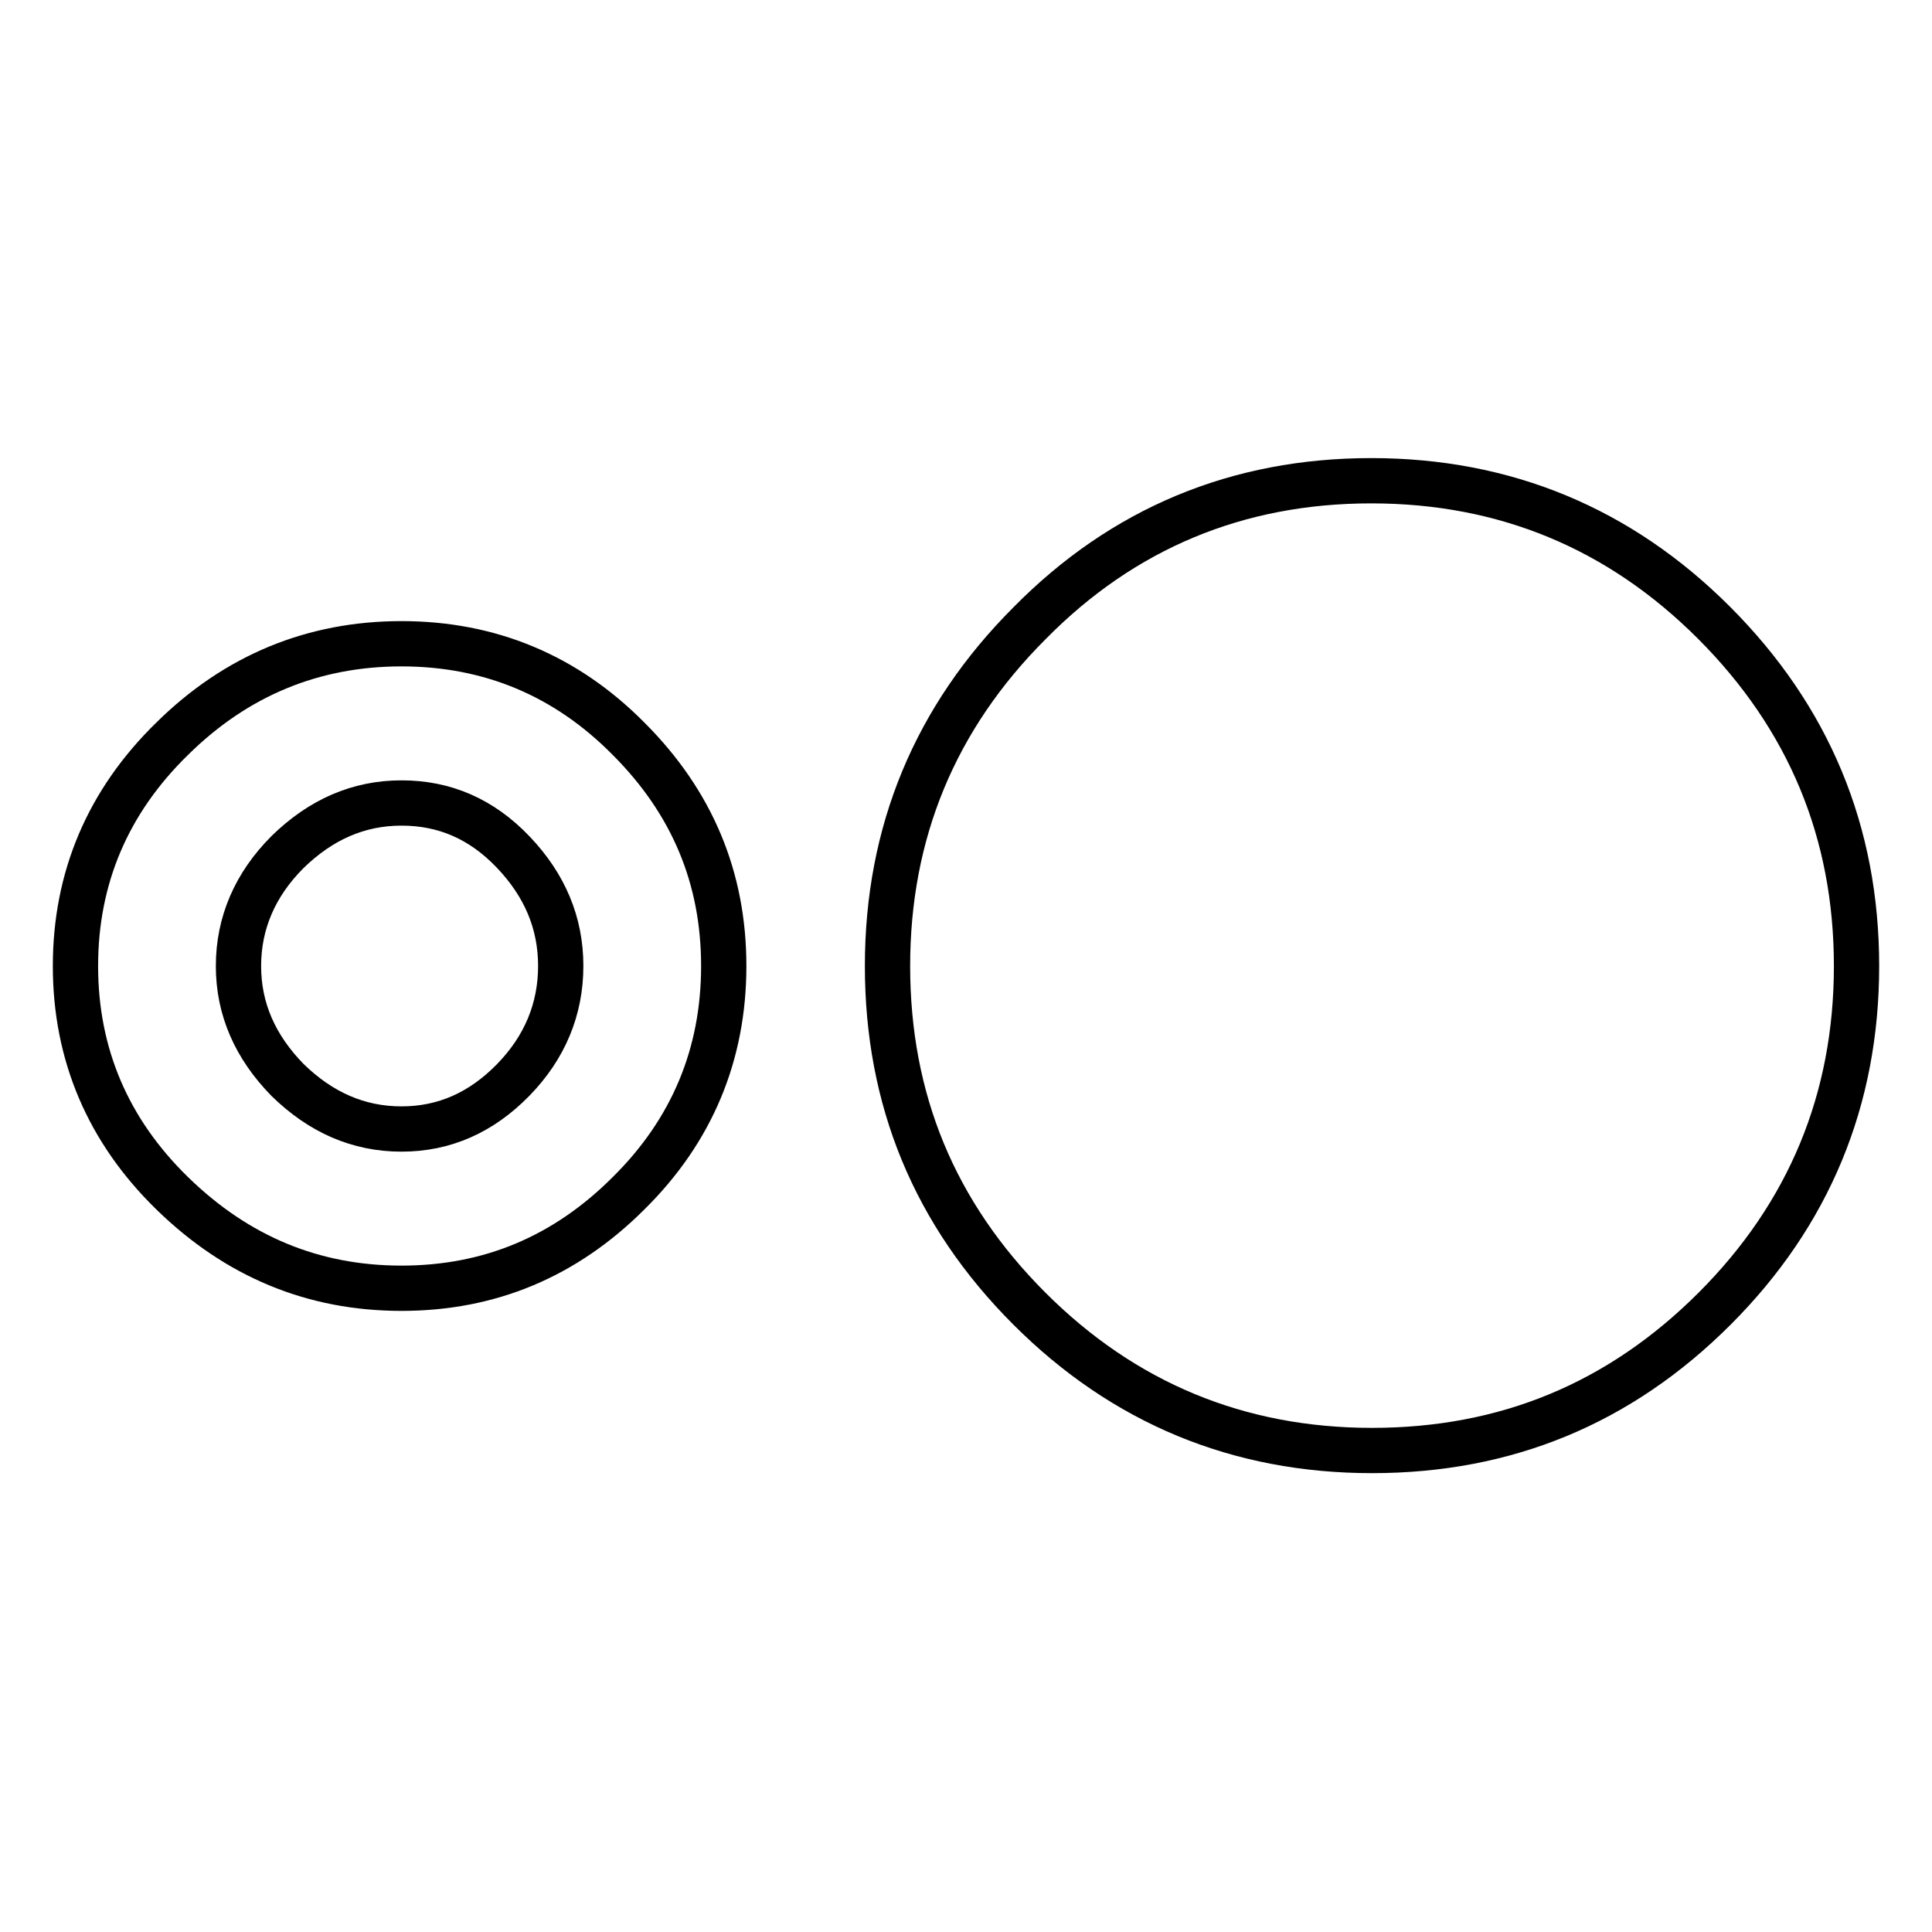 <?xml version="1.0" encoding="utf-8"?>
<!-- Svg Vector Icons : http://www.onlinewebfonts.com/icon -->
<!DOCTYPE svg PUBLIC "-//W3C//DTD SVG 1.1//EN" "http://www.w3.org/Graphics/SVG/1.1/DTD/svg11.dtd">
<svg version="1.1" xmlns="http://www.w3.org/2000/svg" xmlns:xlink="http://www.w3.org/1999/xlink" x="0px" y="0px" viewBox="0 0 256 256" enable-background="new 0 0 256 256" xml:space="preserve">
<g> <path stroke-width="6" fill-opacity="0" stroke="#000000"  d="M53.2,149.6c5.7,0,10.6-2.2,14.8-6.5s6.3-9.4,6.3-15.1s-2.1-10.7-6.3-15.1s-9.1-6.5-14.8-6.5 c-5.7,0-10.7,2.2-15.1,6.5c-4.3,4.3-6.5,9.4-6.5,15.1s2.2,10.7,6.5,15.1C42.5,147.4,47.5,149.6,53.2,149.6z M53.2,85.3 c11.7,0,21.8,4.2,30.1,12.6c8.4,8.4,12.6,18.4,12.6,30.1c0,11.7-4.2,21.8-12.6,30.1c-8.4,8.4-18.4,12.6-30.1,12.6 s-21.8-4.2-30.4-12.6C14.3,149.8,10,139.7,10,128c0-11.7,4.3-21.8,12.8-30.1C31.3,89.5,41.5,85.3,53.2,85.3L53.2,85.3z M181.7,63.7 c17.7,0,32.9,6.3,45.4,18.8C239.7,95.1,246,110.3,246,128s-6.3,32.9-18.8,45.4c-12.6,12.6-27.7,18.8-45.4,18.8 c-17.7,0-32.9-6.3-45.4-18.8c-12.6-12.6-18.8-27.7-18.8-45.4s6.3-32.9,18.8-45.4C148.8,70,164,63.7,181.7,63.7z"/></g>
</svg>